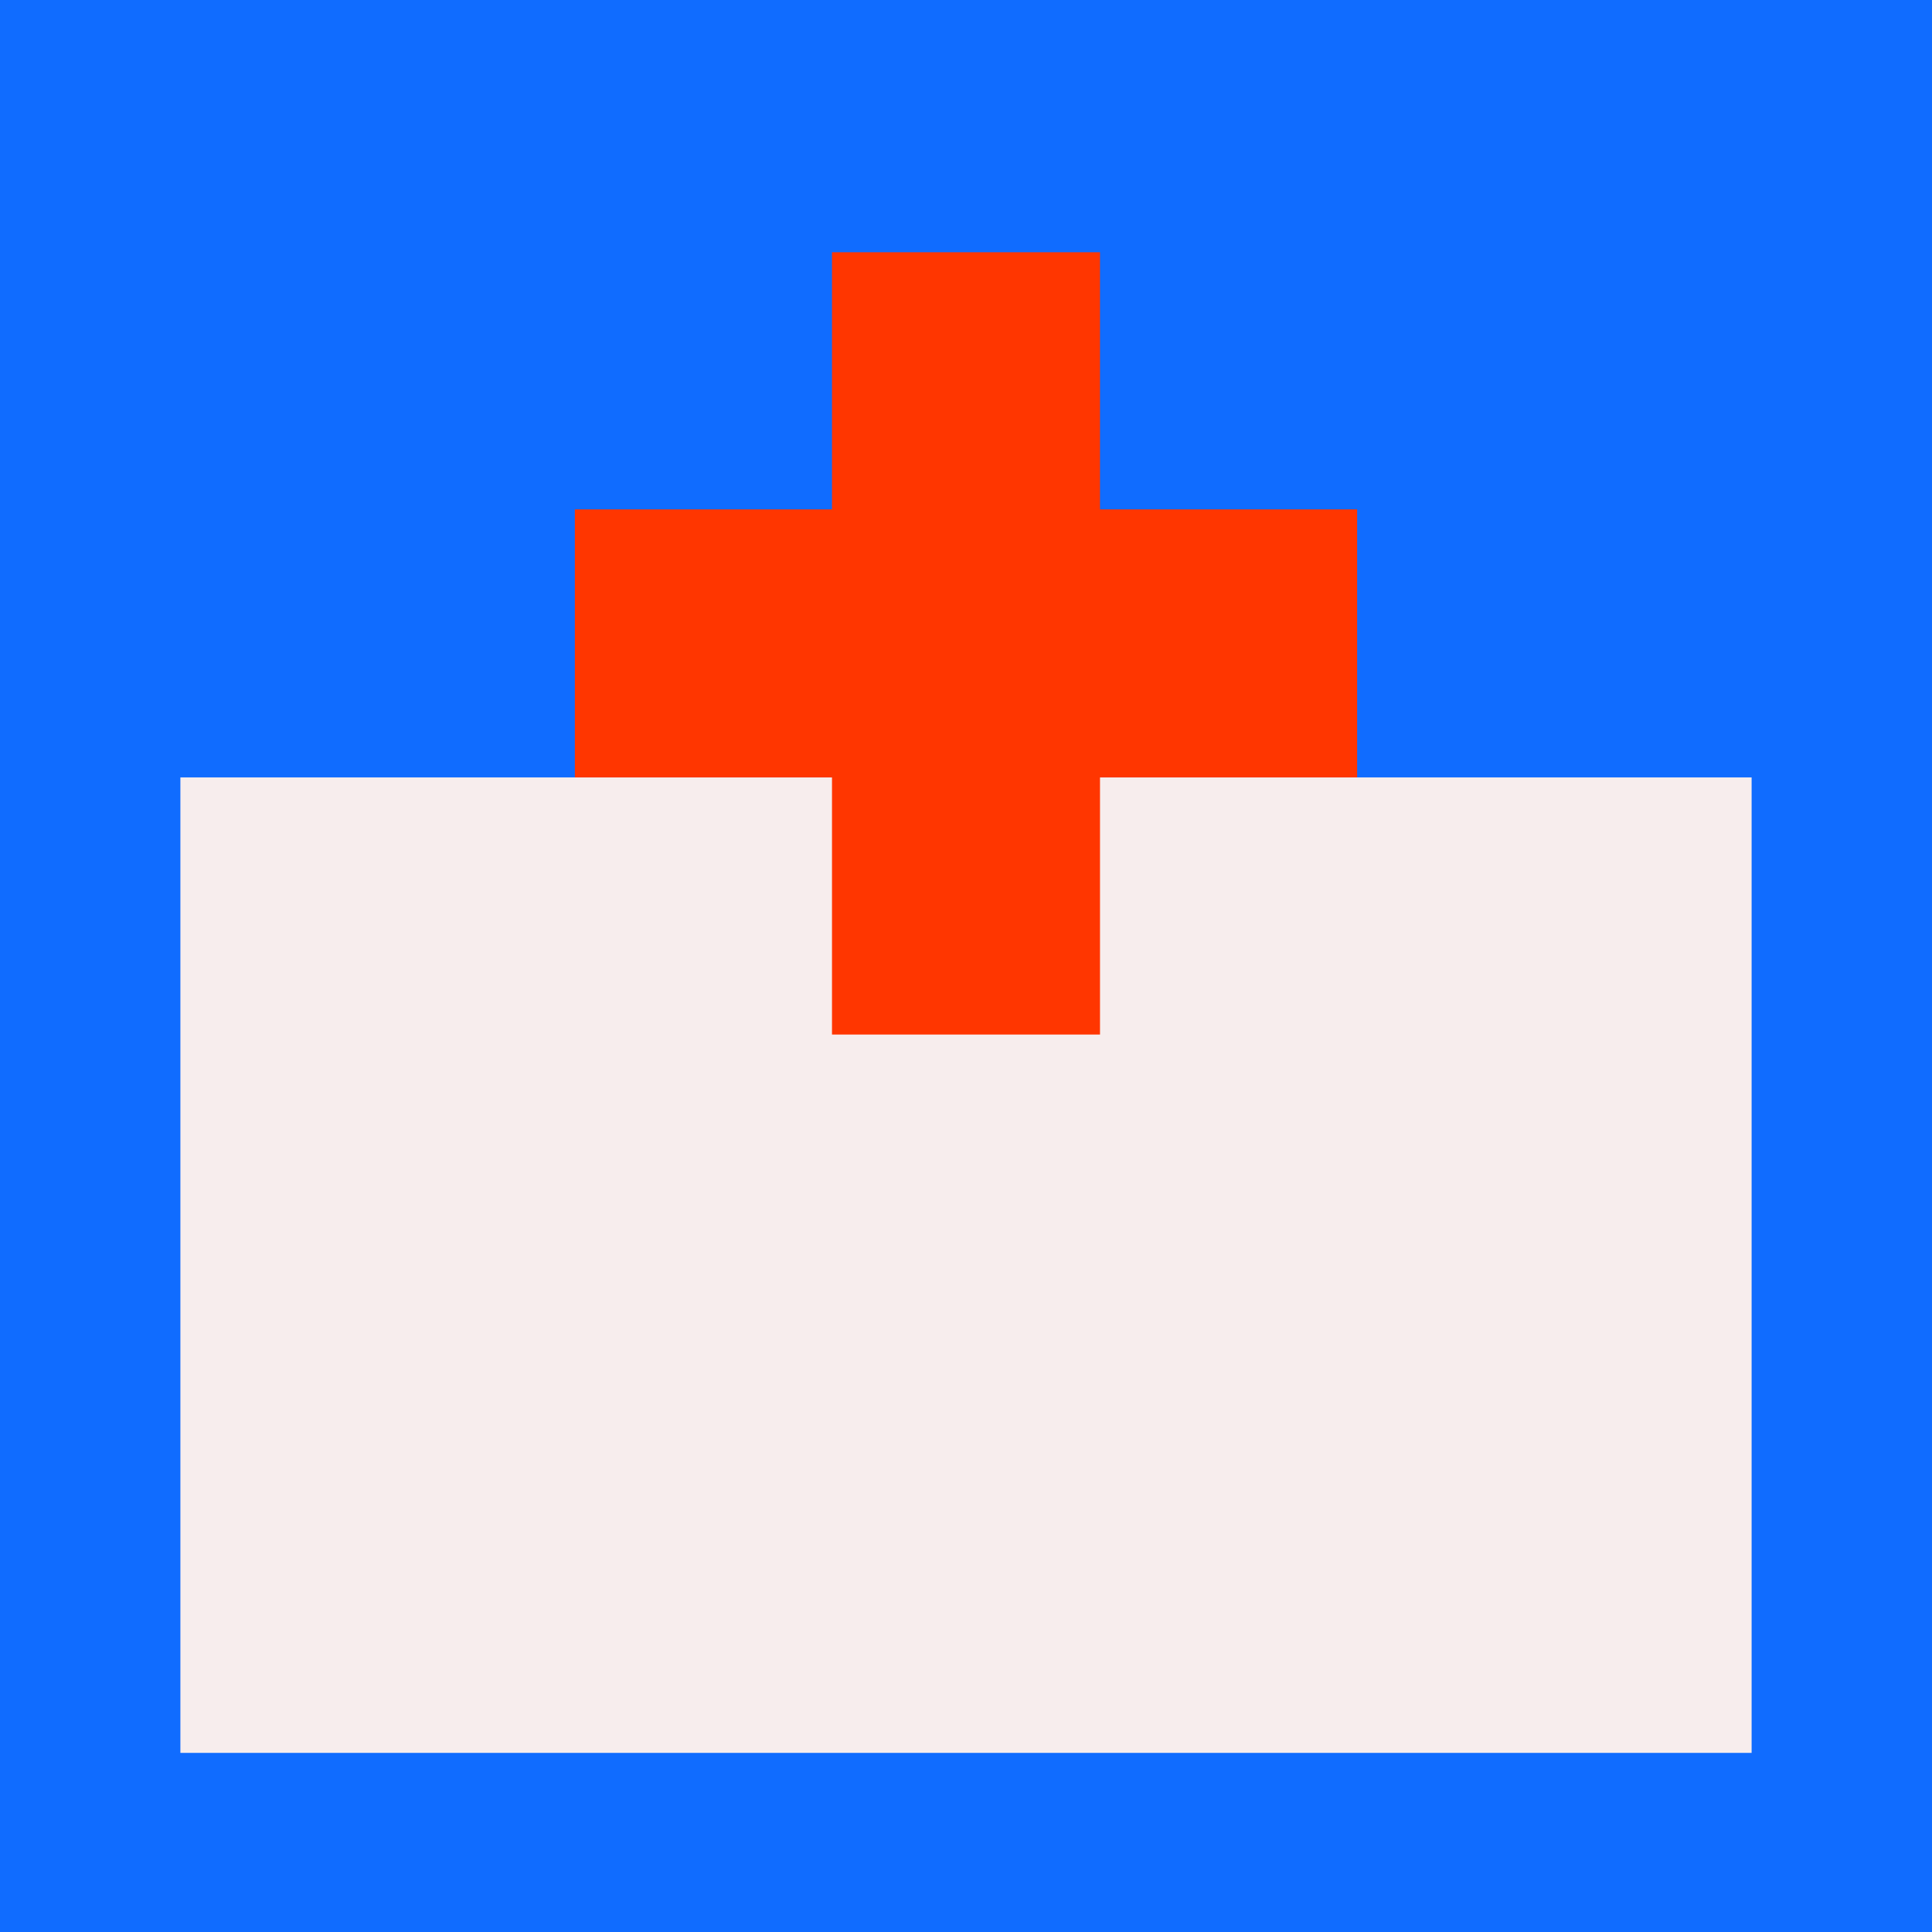 <svg id="Layer_1" data-name="Layer 1" xmlns="http://www.w3.org/2000/svg" viewBox="0 0 319.92 319.92"><rect width="319.92" height="319.92" style="fill:#106cff"/><rect x="29.87" y="128.73" width="260.18" height="161.53" style="fill:#f7eded"/><rect x="137.77" y="41.77" width="44.38" height="129.54" transform="translate(266.5 -53.42) rotate(90)" style="fill:#ff3600"/><rect x="137.77" y="41.77" width="44.38" height="129.54" style="fill:#ff3600"/></svg>